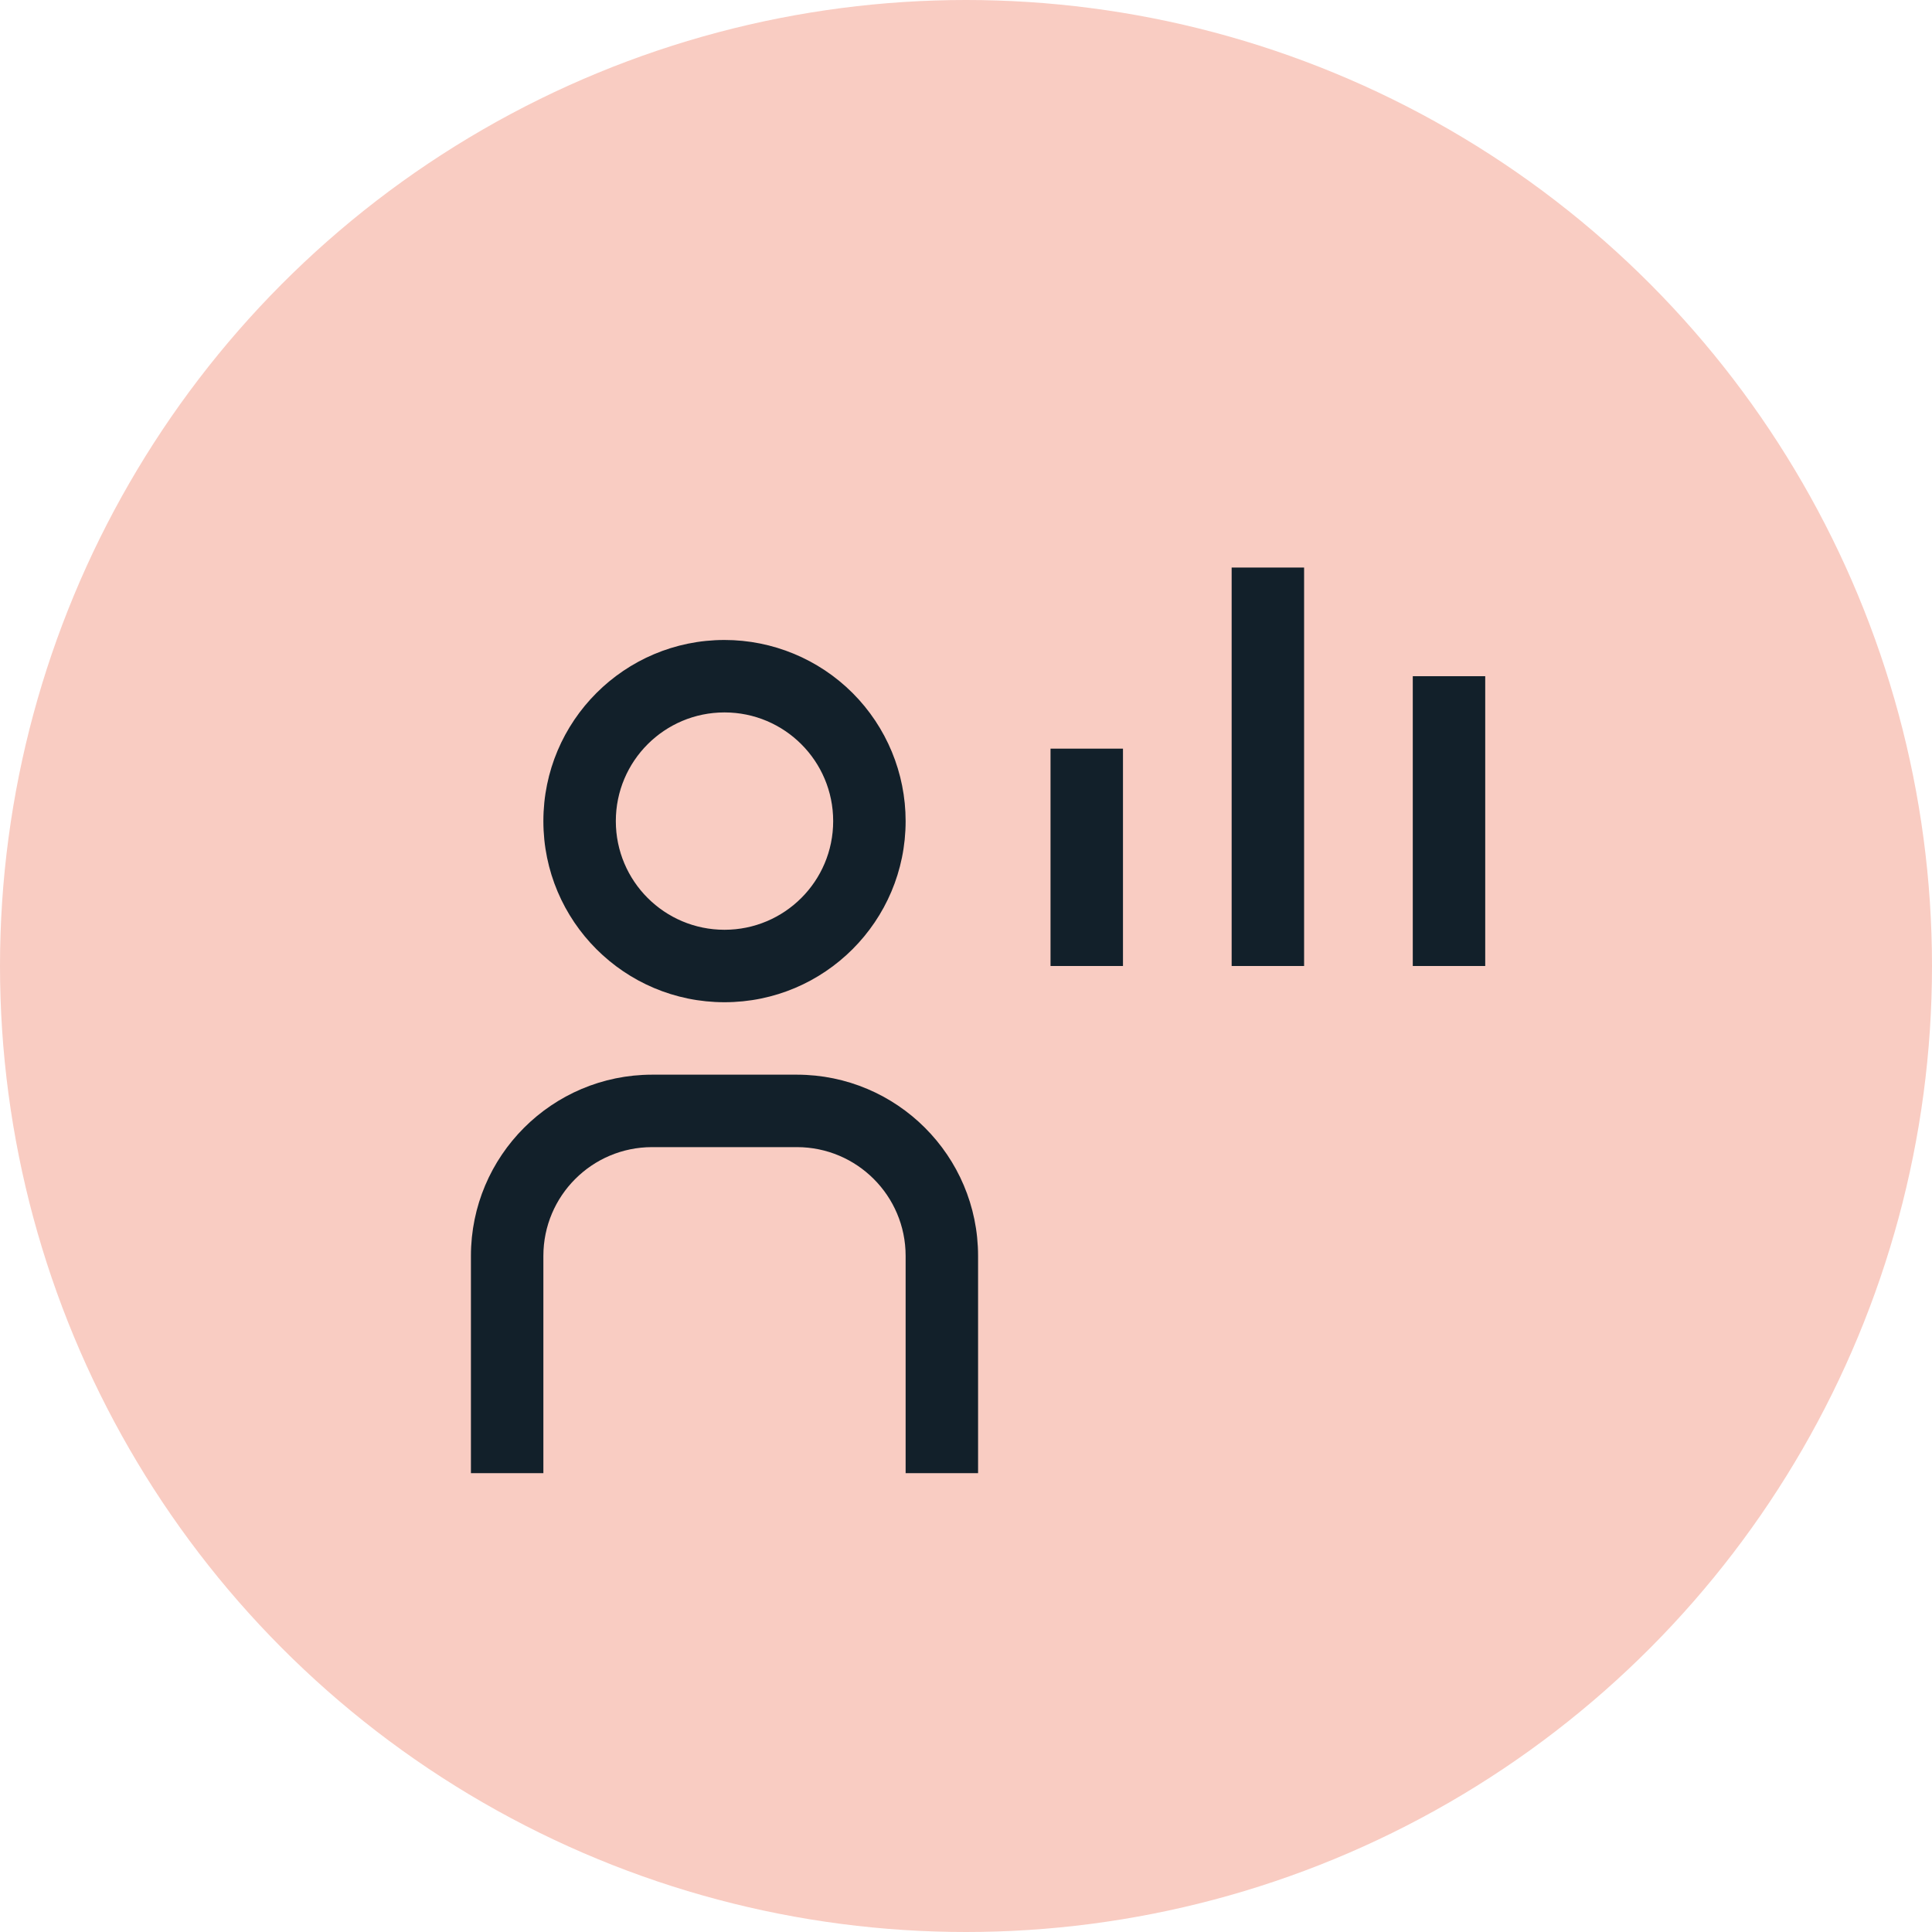 <?xml version="1.0" encoding="UTF-8"?>
<svg width="40px" height="40px" viewBox="0 0 40 40" version="1.1" xmlns="http://www.w3.org/2000/svg" xmlns:xlink="http://www.w3.org/1999/xlink">
  <title>red-10 / usage</title>
  <g id="Page-1" stroke="none" stroke-width="1" fill="none" fill-rule="evenodd">
    <g id="usage" transform="translate(-432, 0)">
      <g id="Group-3" transform="translate(432, 0)">
        <circle id="Oval" fill="#F9CCC2" cx="20" cy="20" r="20"></circle>
        <g id="Enterprise-/-Commerce-/-receipt-/-24" transform="translate(8.25, 8)" fill="#12202A">
          <path d="M21,6 L22.5,6 L22.5,12 L21,12 L21,6 Z M17.25,3.75 L18.75,3.75 L18.75,12 L17.25,12 L17.25,3.75 Z M13.5,7.5 L15,7.5 L15,12 L13.5,12 L13.5,7.5 Z M12,22.5 L10.5,22.5 L10.5,18 C10.499,16.758 9.492,15.751 8.25,15.75 L5.25,15.75 C4.008,15.751 3.001,16.758 3,18 L3,22.5 L1.5,22.5 L1.5,18 C1.502,15.93 3.18,14.252 5.25,14.25 L8.25,14.25 C10.32,14.252 11.998,15.93 12,18 L12,22.5 Z M6.75,6.75 C7.993,6.75 9,7.757 9,9 C9,10.243 7.993,11.25 6.75,11.25 C5.507,11.25 4.5,10.243 4.5,9 C4.5,7.757 5.507,6.75 6.75,6.75 M6.75,5.25 C4.679,5.25 3,6.929 3,9 C3,11.071 4.679,12.75 6.75,12.75 C8.821,12.75 10.5,11.071 10.5,9 C10.5,8.005 10.105,7.052 9.402,6.348 C8.698,5.645 7.745,5.25 6.75,5.25 Z" id="Fill"></path>
        </g>
      </g>
    </g>
  </g>
</svg>
